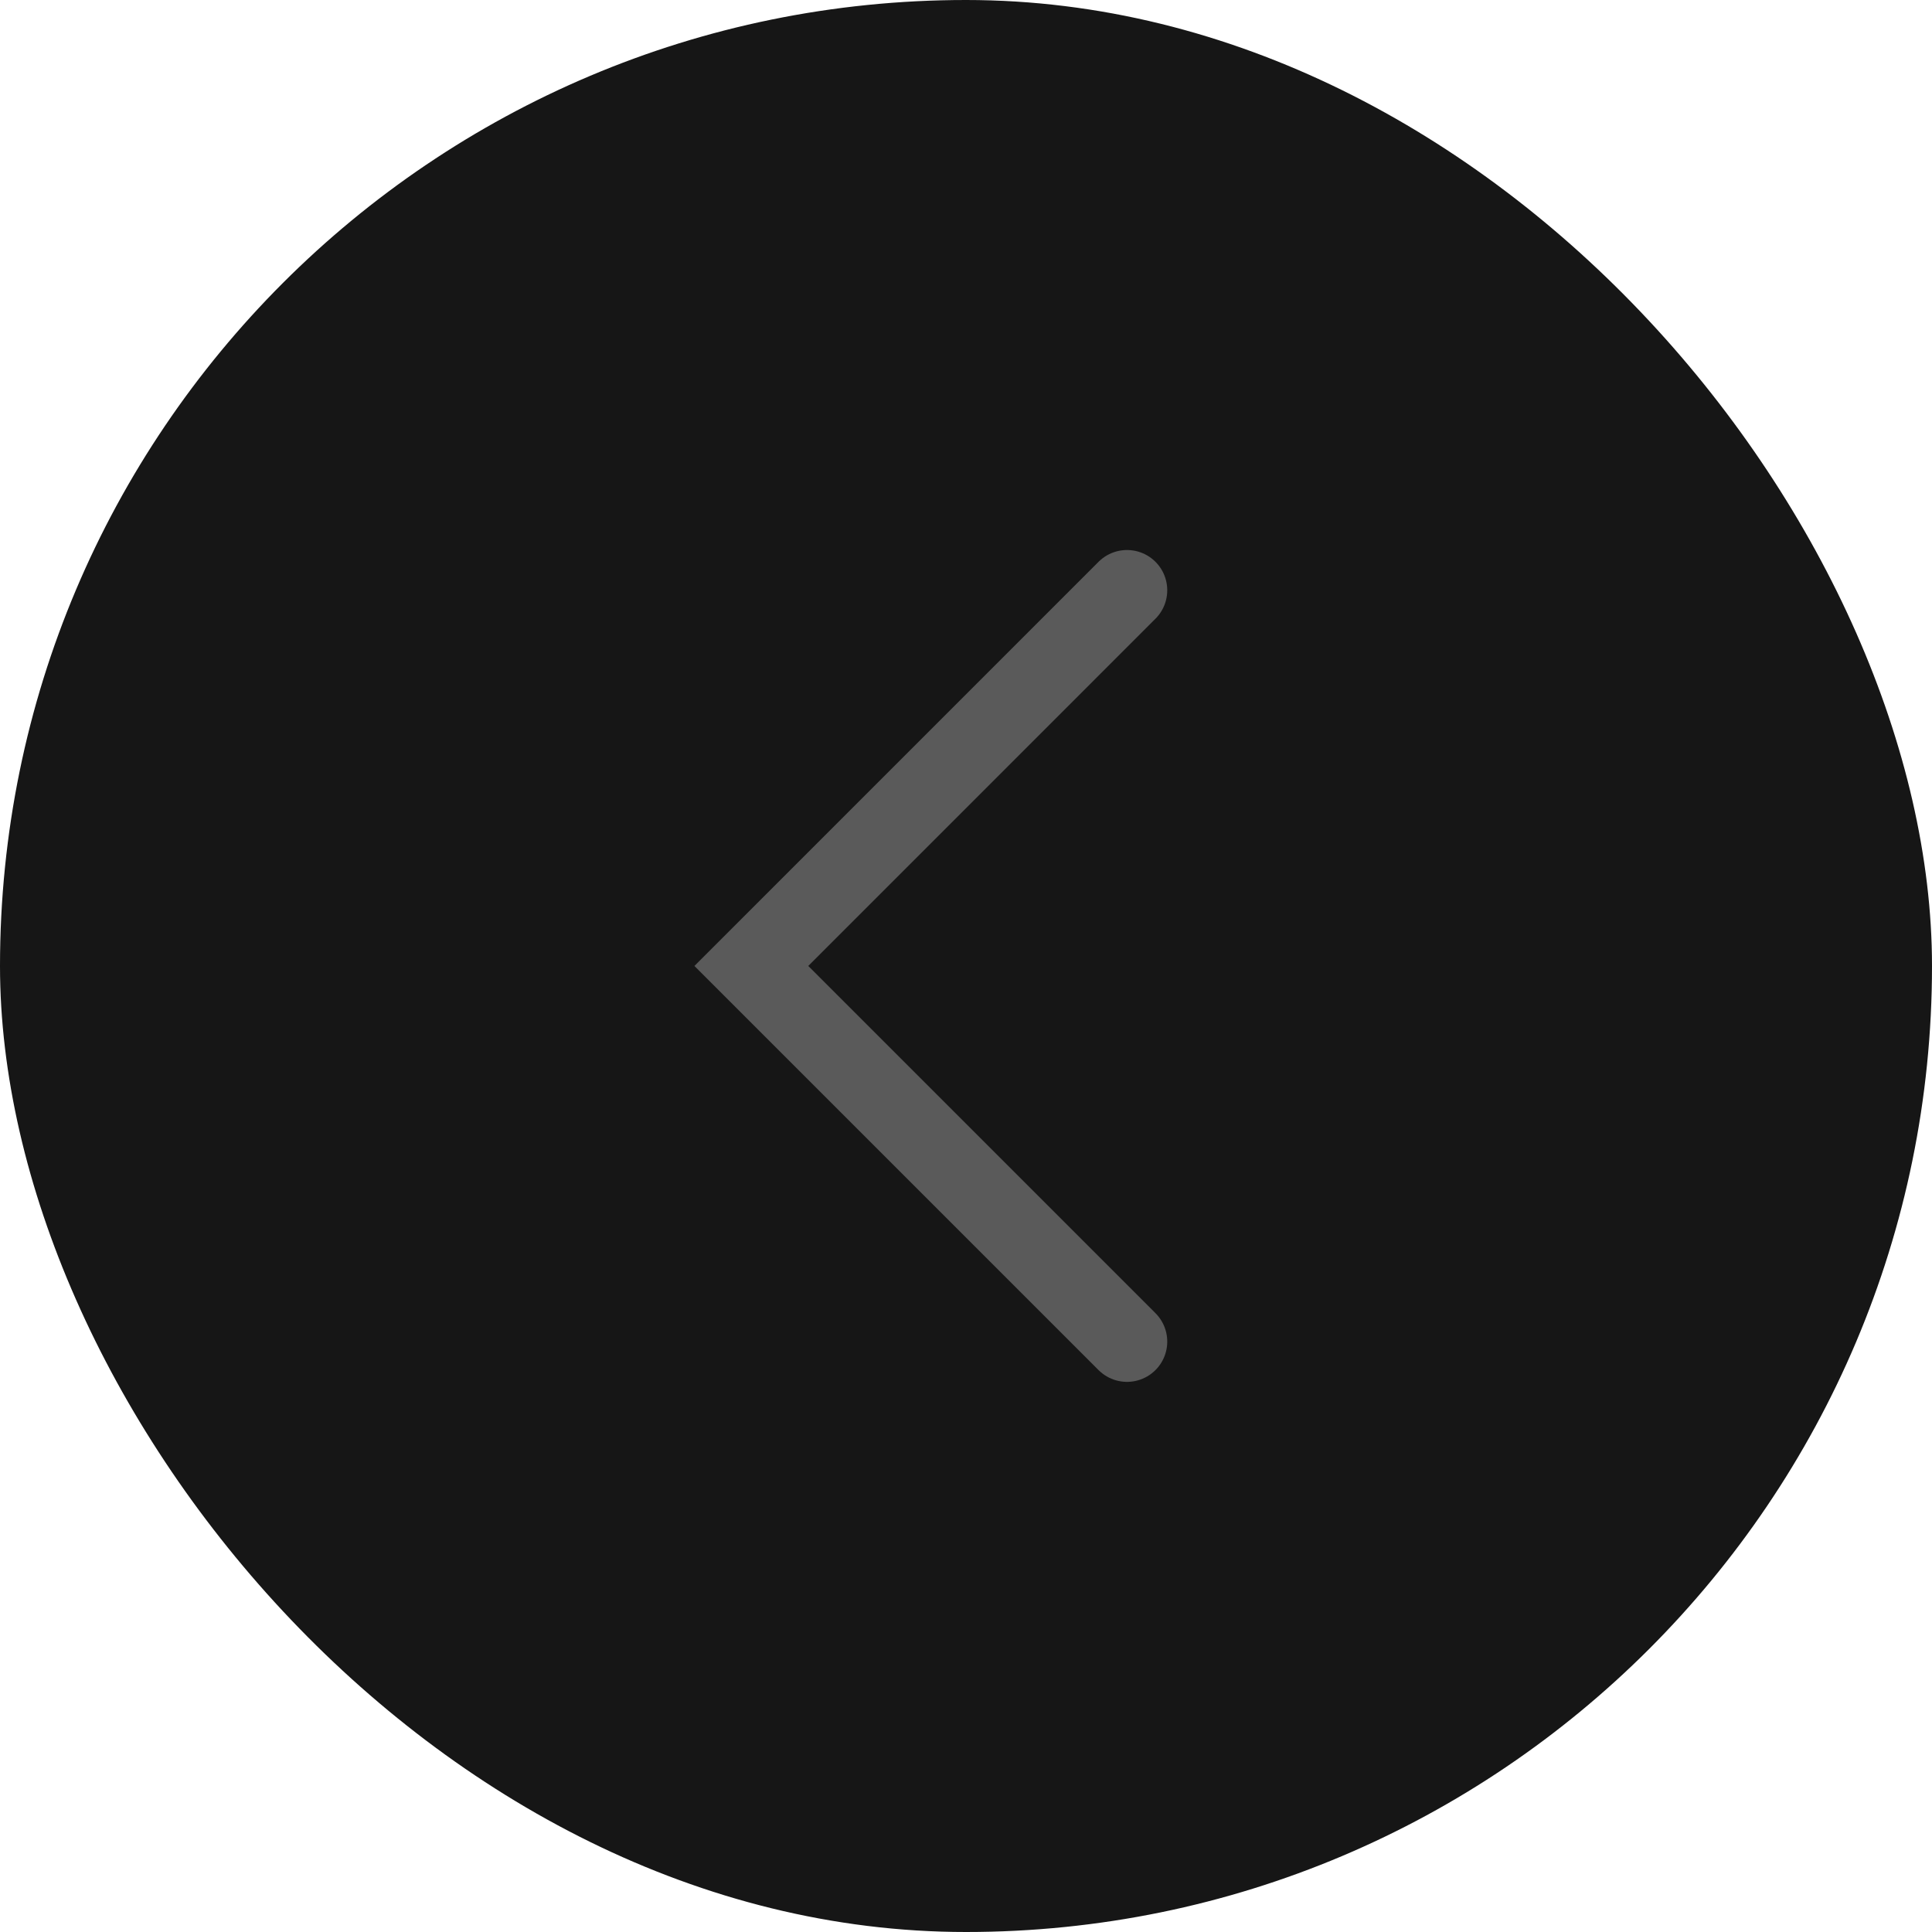 <svg width="48" height="48" viewBox="0 0 48 48" fill="none" xmlns="http://www.w3.org/2000/svg">
<rect x="48" y="48" width="48" height="48" rx="24" transform="rotate(-180 48 48)" fill="#161616"/>
<rect width="32" height="32" transform="translate(40 40) rotate(-180)" fill="#161616"/>
<path d="M28 33.332L18.667 23.999L28 14.665" stroke="#5A5A5A" stroke-width="2" stroke-linecap="round"/>
</svg>

